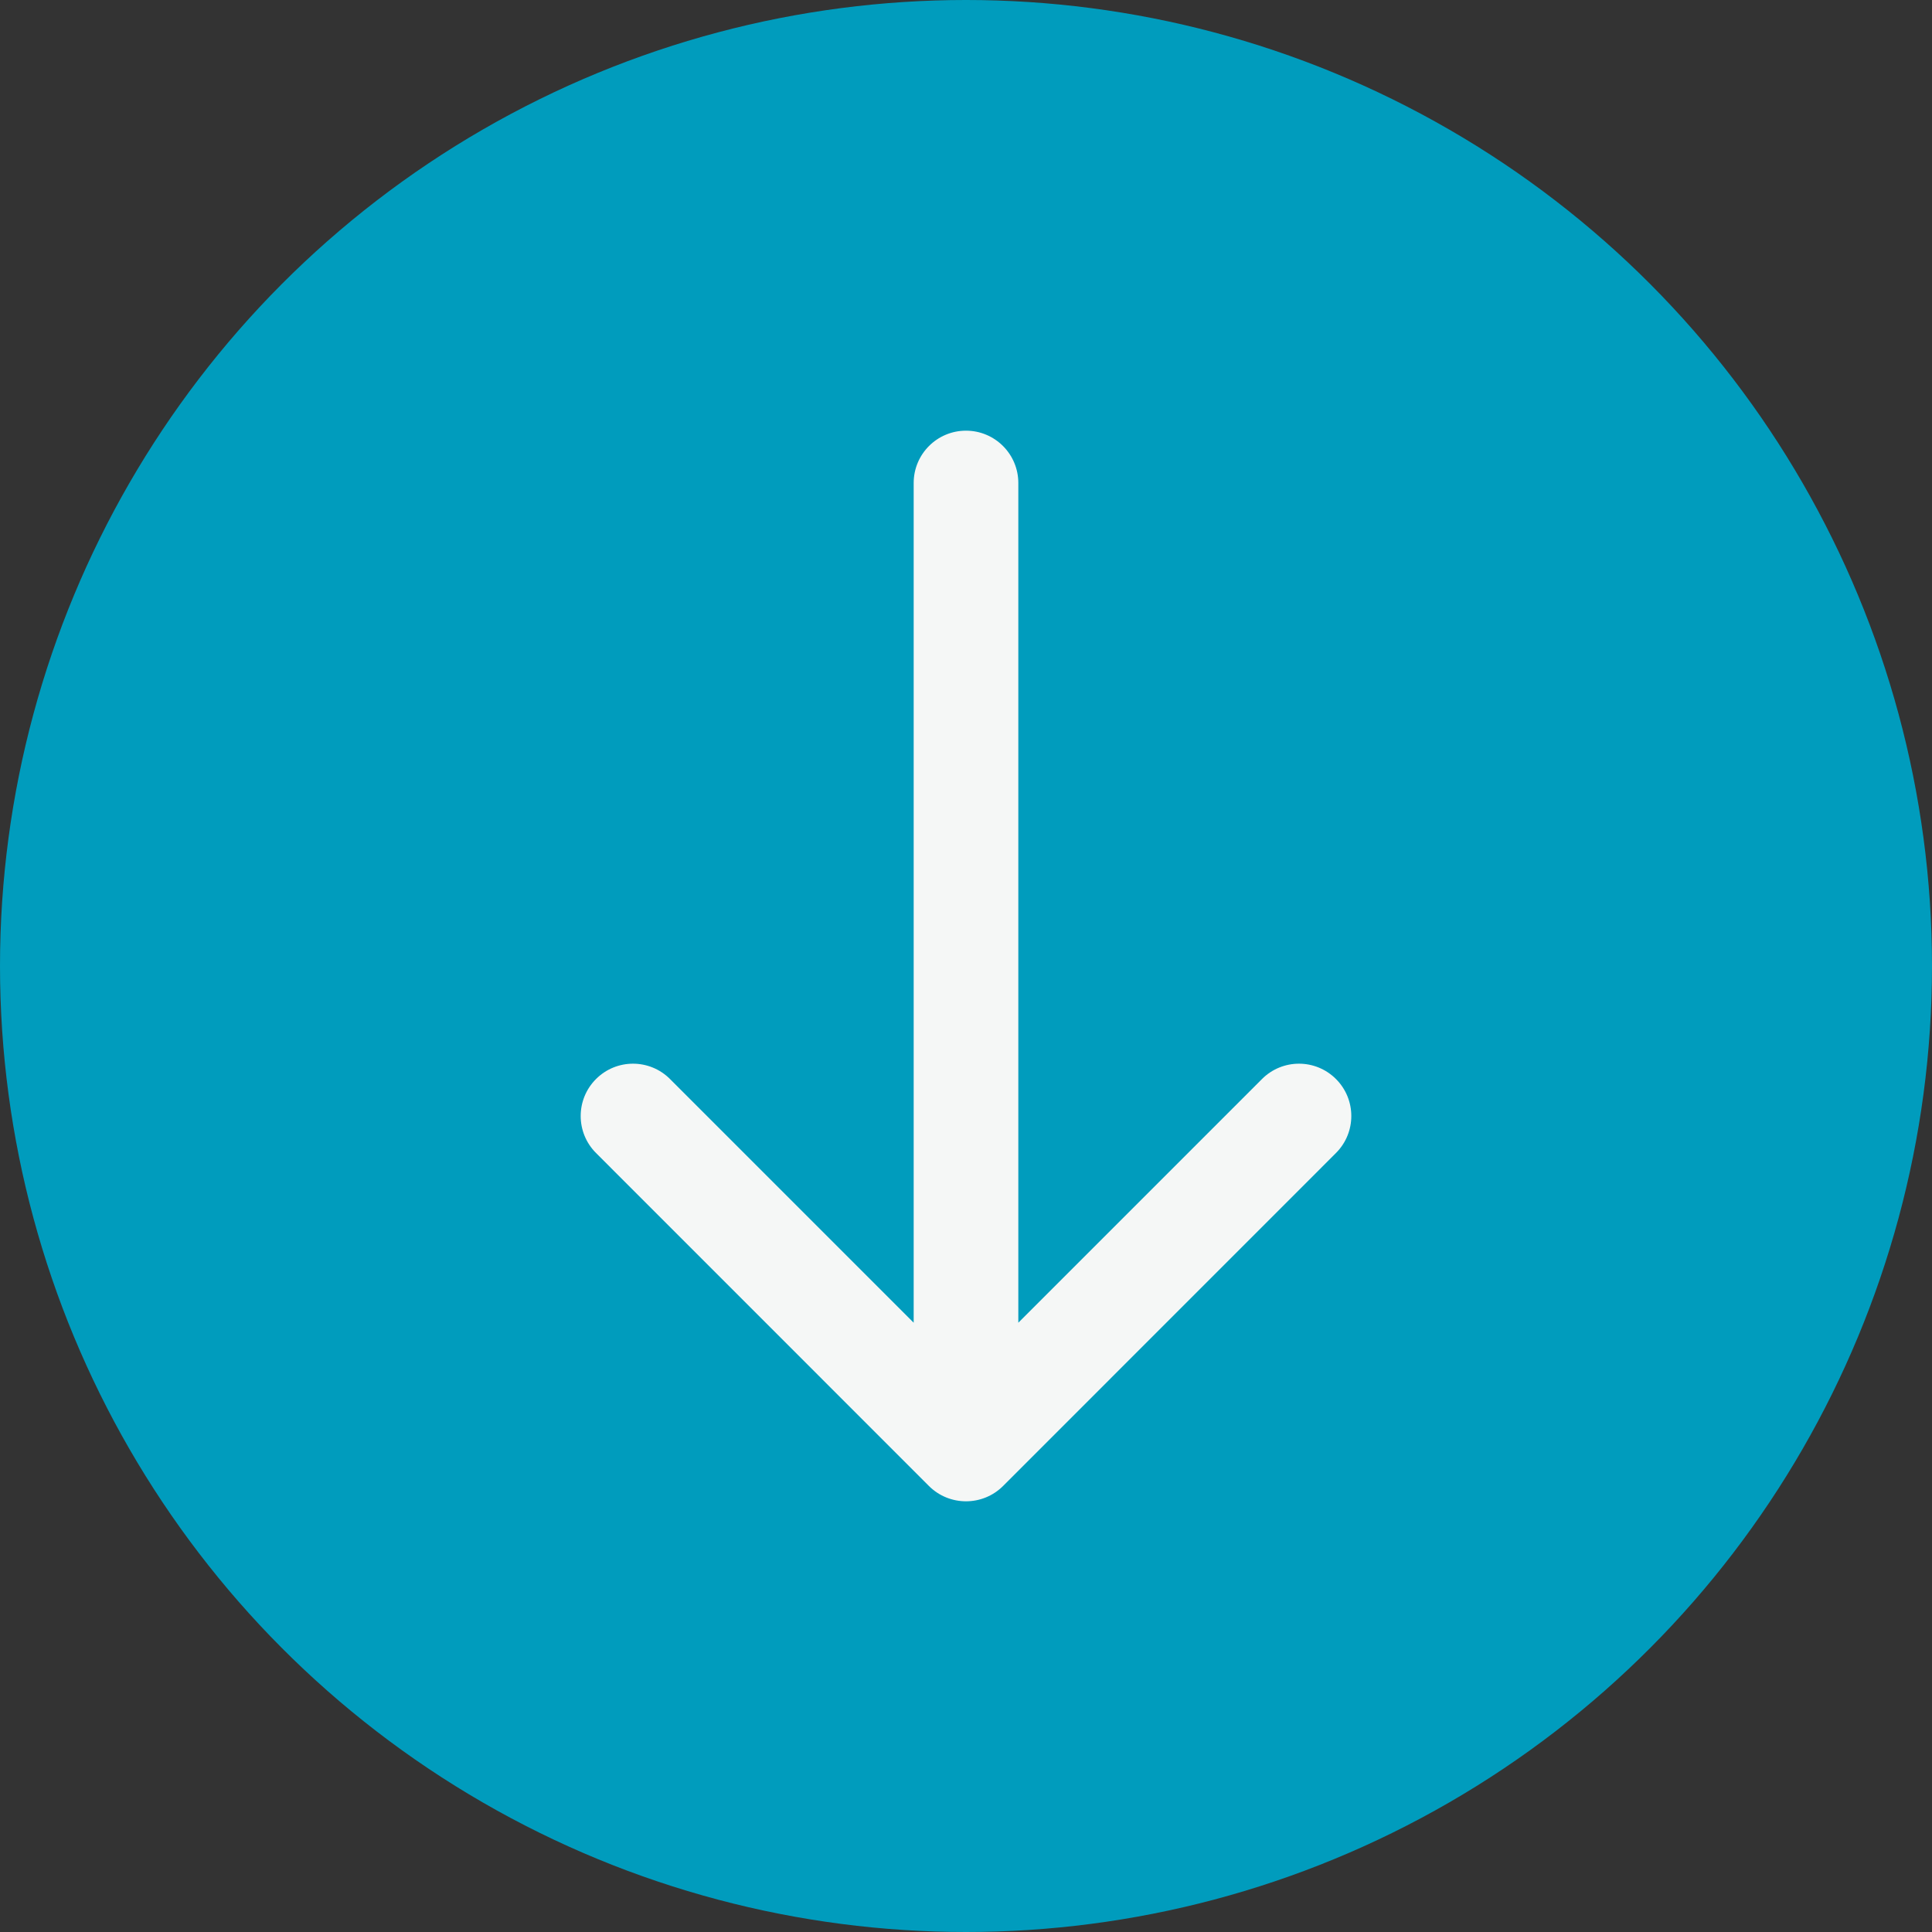 <svg width="24" height="24" viewBox="0 0 24 24" fill="none" xmlns="http://www.w3.org/2000/svg">
<rect x="0" y="0" width="24" height="24" fill="#333333" stroke="none"/>
<circle cx="12" cy="12" r="12" fill="#009CBD"/>
<path d="M12.65 6C12.65 5.641 12.359 5.35 12 5.35C11.641 5.35 11.35 5.641 11.35 6L12.65 6ZM11.54 18.46C11.794 18.713 12.206 18.713 12.46 18.46L16.596 14.323C16.85 14.069 16.85 13.658 16.596 13.404C16.342 13.15 15.931 13.15 15.677 13.404L12 17.081L8.323 13.404C8.069 13.15 7.658 13.15 7.404 13.404C7.15 13.658 7.15 14.069 7.404 14.323L11.54 18.46ZM11.35 6L11.35 18L12.65 18L12.65 6L11.35 6Z" fill="#F5F7F6"/>
</svg>
